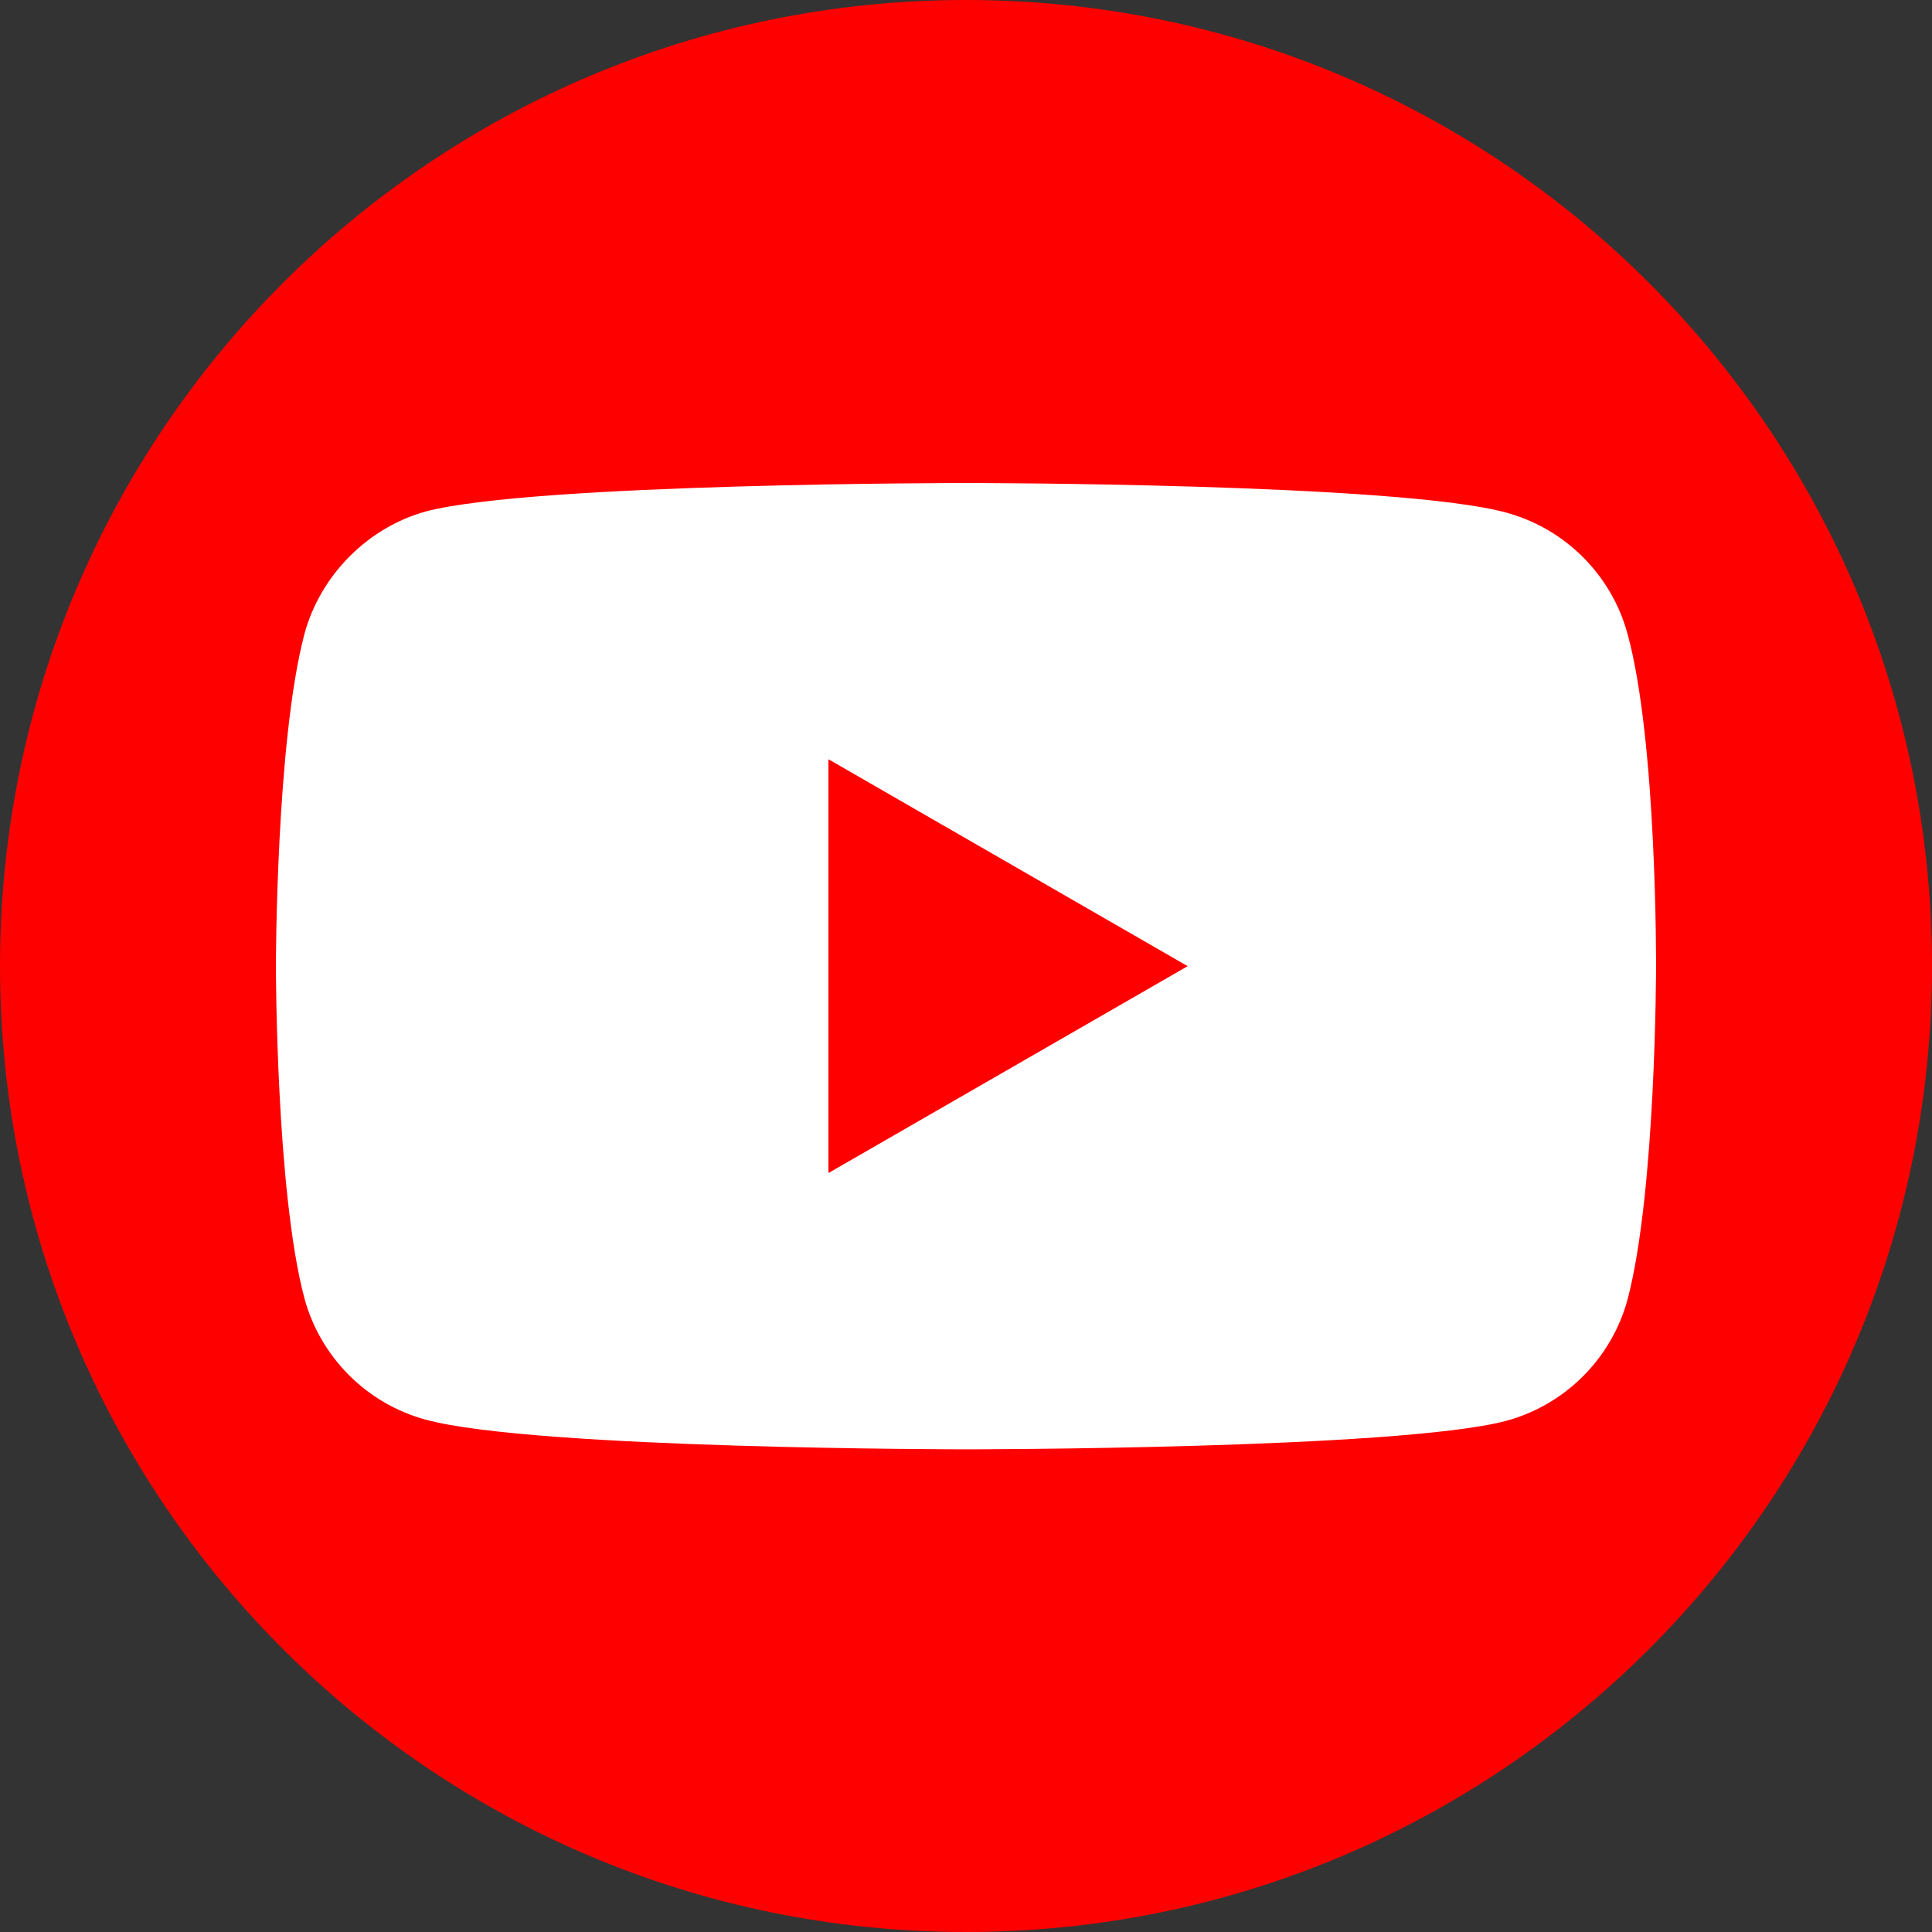 <svg width="48" height="48" viewBox="0 0 48 48" fill="none" xmlns="http://www.w3.org/2000/svg">
<rect x="0" y="0" width="48" height="48" fill="#333333" stroke="none"/>
<path d="M0 24C0 10.745 10.745 0 24 0C37.255 0 48 10.745 48 24C48 37.255 37.255 48 24 48C10.745 48 0 37.255 0 24Z" fill="#FF0000"/>
<path d="M40.438 15.757C40.043 14.288 38.885 13.13 37.416 12.734C34.733 12 24 12 24 12C24 12 13.267 12 10.584 12.706C9.143 13.101 7.957 14.288 7.562 15.757C6.855 18.44 6.855 24.004 6.855 24.004C6.855 24.004 6.855 29.596 7.562 32.251C7.957 33.72 9.115 34.878 10.584 35.273C13.295 36.008 24 36.008 24 36.008C24 36.008 34.733 36.008 37.416 35.302C38.885 34.906 40.043 33.748 40.438 32.279C41.144 29.596 41.144 24.032 41.144 24.032C41.144 24.032 41.172 18.44 40.438 15.757Z" fill="white"/>
<path d="M20.582 29.144L29.507 24.004L20.582 18.863V29.144Z" fill="#FF0000"/>
</svg>
